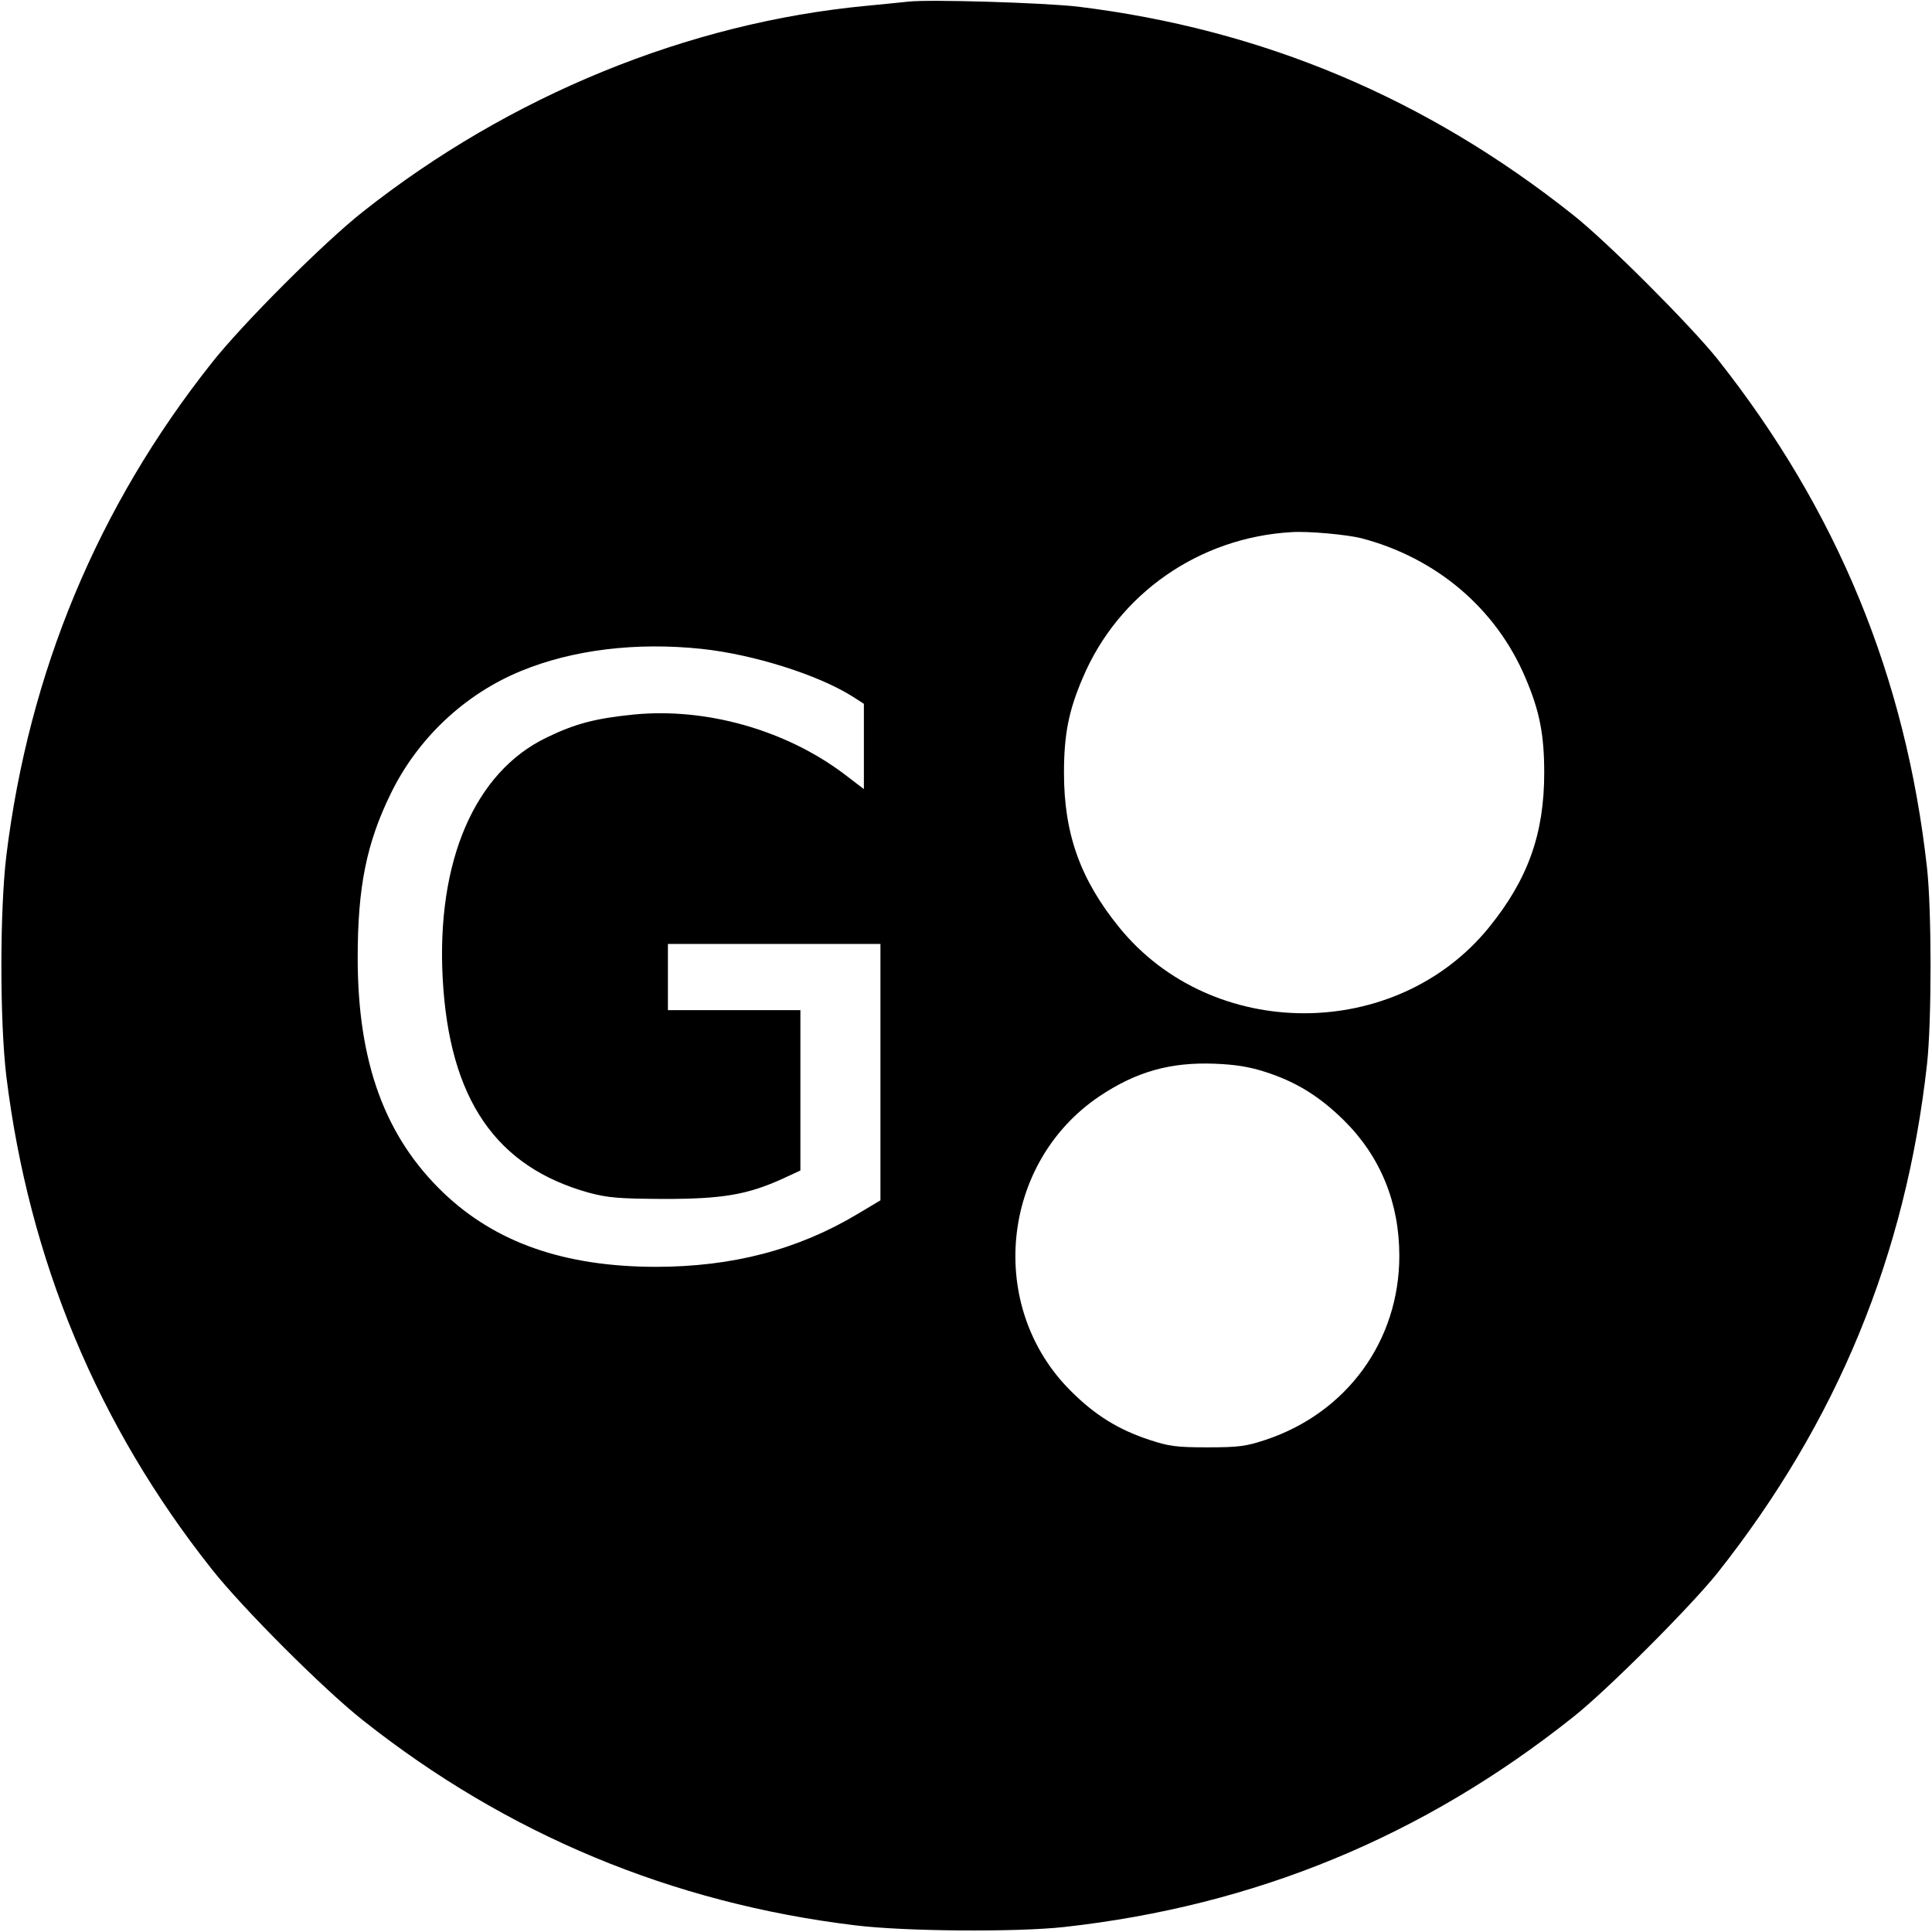 <?xml version="1.0" standalone="no"?>
<!DOCTYPE svg PUBLIC "-//W3C//DTD SVG 20010904//EN"
 "http://www.w3.org/TR/2001/REC-SVG-20010904/DTD/svg10.dtd">
<svg version="1.0" xmlns="http://www.w3.org/2000/svg"
 width="700pt" height="700pt" viewBox="0 0 700 700"
 preserveAspectRatio="xMidYMid meet">
<g transform="translate(0,700) scale(0.1,-0.1)"
fill="#000000" stroke="none">
<path d="M3290 6994 c-19 -2 -87 -9 -150 -15 -647 -61 -1294 -326 -1825 -746
-141 -111 -437 -407 -548 -548 -413 -521 -662 -1120 -744 -1785 -24 -200 -24
-600 0 -800 82 -665 331 -1264 744 -1785 111 -141 407 -437 548 -548 521 -413
1121 -663 1785 -743 180 -22 580 -25 755 -6 693 77 1301 328 1845 761 124 98
425 400 522 521 434 548 683 1152 760 1845 17 154 17 556 0 710 -77 693 -326
1297 -760 1845 -97 121 -398 423 -522 521 -532 423 -1125 673 -1795 755 -122
14 -538 27 -615 18z m1642 -1944 c272 -71 489 -255 595 -506 51 -119 68 -205
68 -344 0 -221 -59 -386 -200 -560 -337 -415 -1003 -415 -1340 0 -141 174
-200 339 -200 560 0 139 17 225 68 344 129 305 422 509 757 528 61 4 200 -9
252 -22z m-2390 -401 c188 -20 422 -94 546 -172 l42 -27 0 -155 0 -154 -72 55
c-213 160 -501 241 -763 215 -138 -14 -211 -33 -314 -83 -261 -125 -400 -448
-377 -874 24 -437 193 -683 532 -776 68 -18 106 -21 269 -22 212 0 302 15 430
73 l65 30 0 290 0 291 -240 0 -240 0 0 120 0 120 385 0 385 0 0 -464 0 -465
-82 -49 c-217 -130 -454 -192 -734 -192 -329 1 -577 87 -767 268 -212 203
-311 472 -311 852 0 257 32 415 120 595 97 199 267 360 472 444 187 77 417
105 654 80z m2043 -1533 c112 -36 197 -89 285 -176 132 -131 200 -298 200
-490 0 -308 -190 -569 -485 -667 -70 -23 -96 -27 -210 -27 -114 0 -140 4 -210
27 -113 37 -198 90 -285 177 -307 305 -255 828 105 1069 132 88 255 123 415
117 77 -3 126 -11 185 -30z"/>
</g>
</svg>
